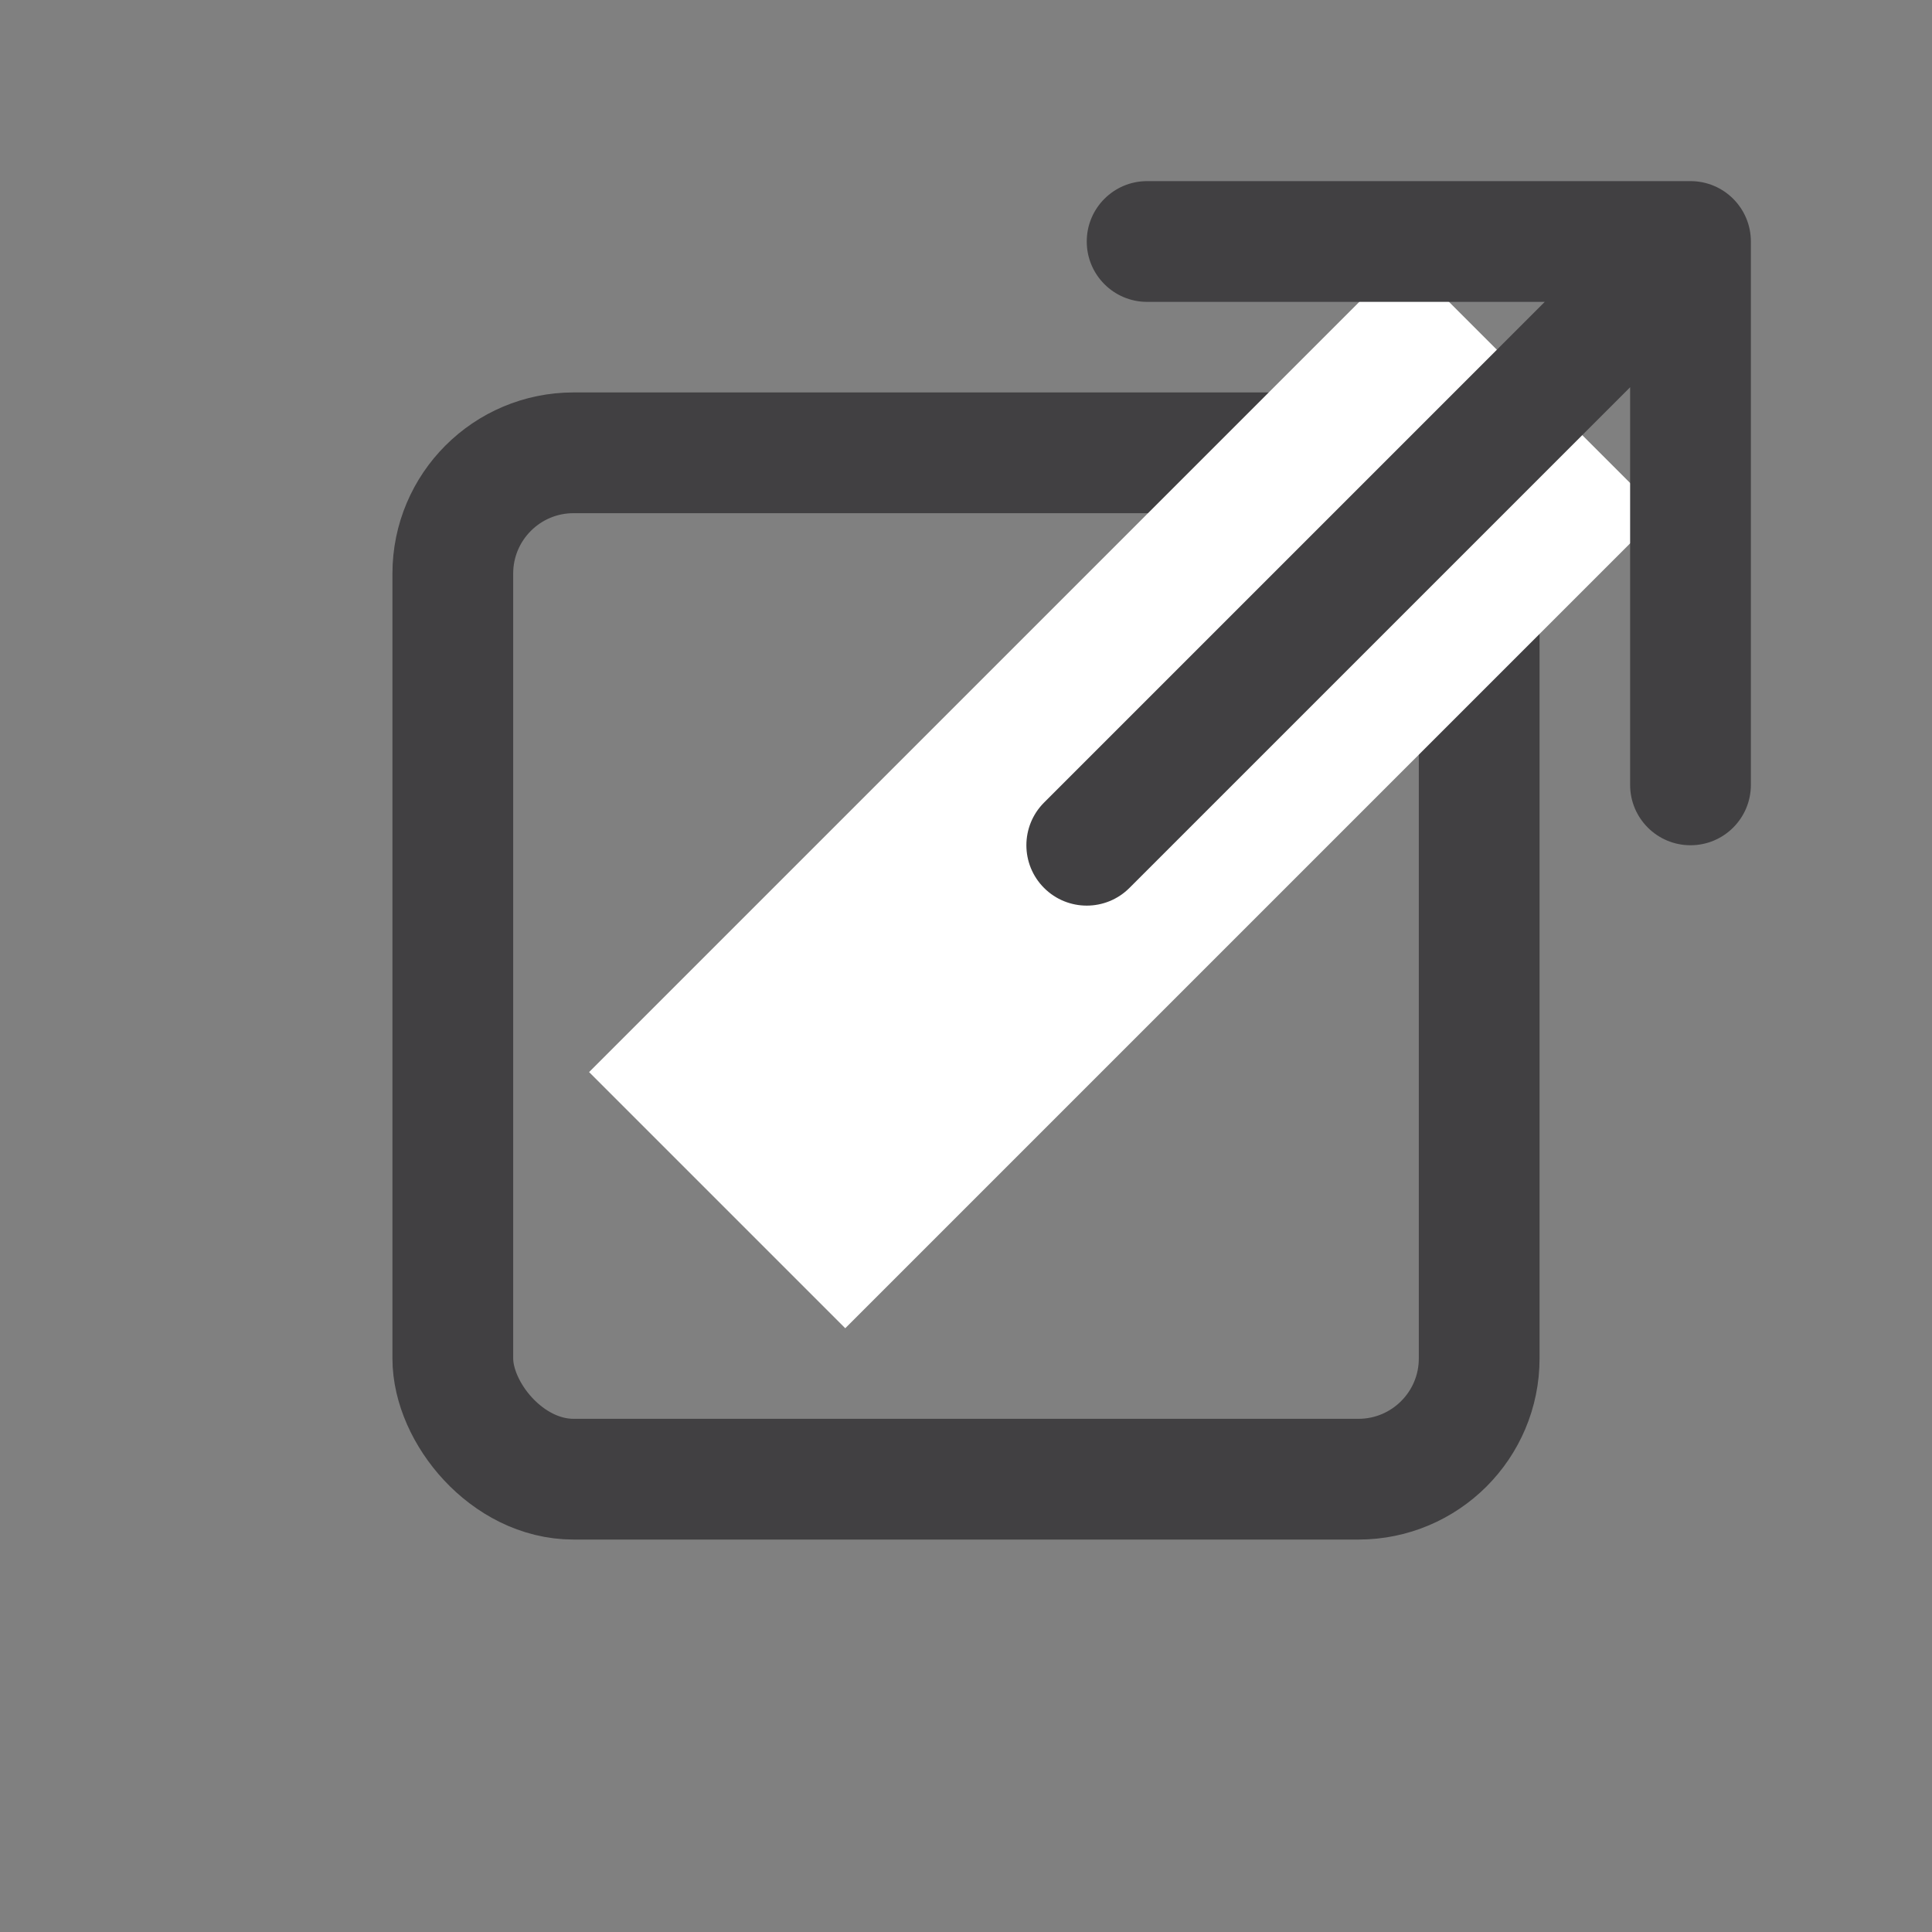 <svg width="64" height="64" viewBox="0 0 64 64" fill="none" xmlns="http://www.w3.org/2000/svg">
<rect x="0" y="0" width="64" height="64" fill="#808080" stroke="none"/>
<rect x="15" y="15" width="34" height="34" rx="4" stroke="#414042" stroke-width="4"/>
<line x1="23.757" y1="39.757" x2="50.757" y2="12.757" stroke="white" stroke-width="12"/>
<path d="M34.586 26.586C33.805 27.367 33.805 28.633 34.586 29.414C35.367 30.195 36.633 30.195 37.414 29.414L34.586 26.586ZM58 8C58 6.895 57.105 6 56 6L38 6C36.895 6 36 6.895 36 8C36 9.105 36.895 10 38 10L54 10V26C54 27.105 54.895 28 56 28C57.105 28 58 27.105 58 26V8ZM37.414 29.414L57.414 9.414L54.586 6.586L34.586 26.586L37.414 29.414Z" fill="#414042"/>
</svg>
